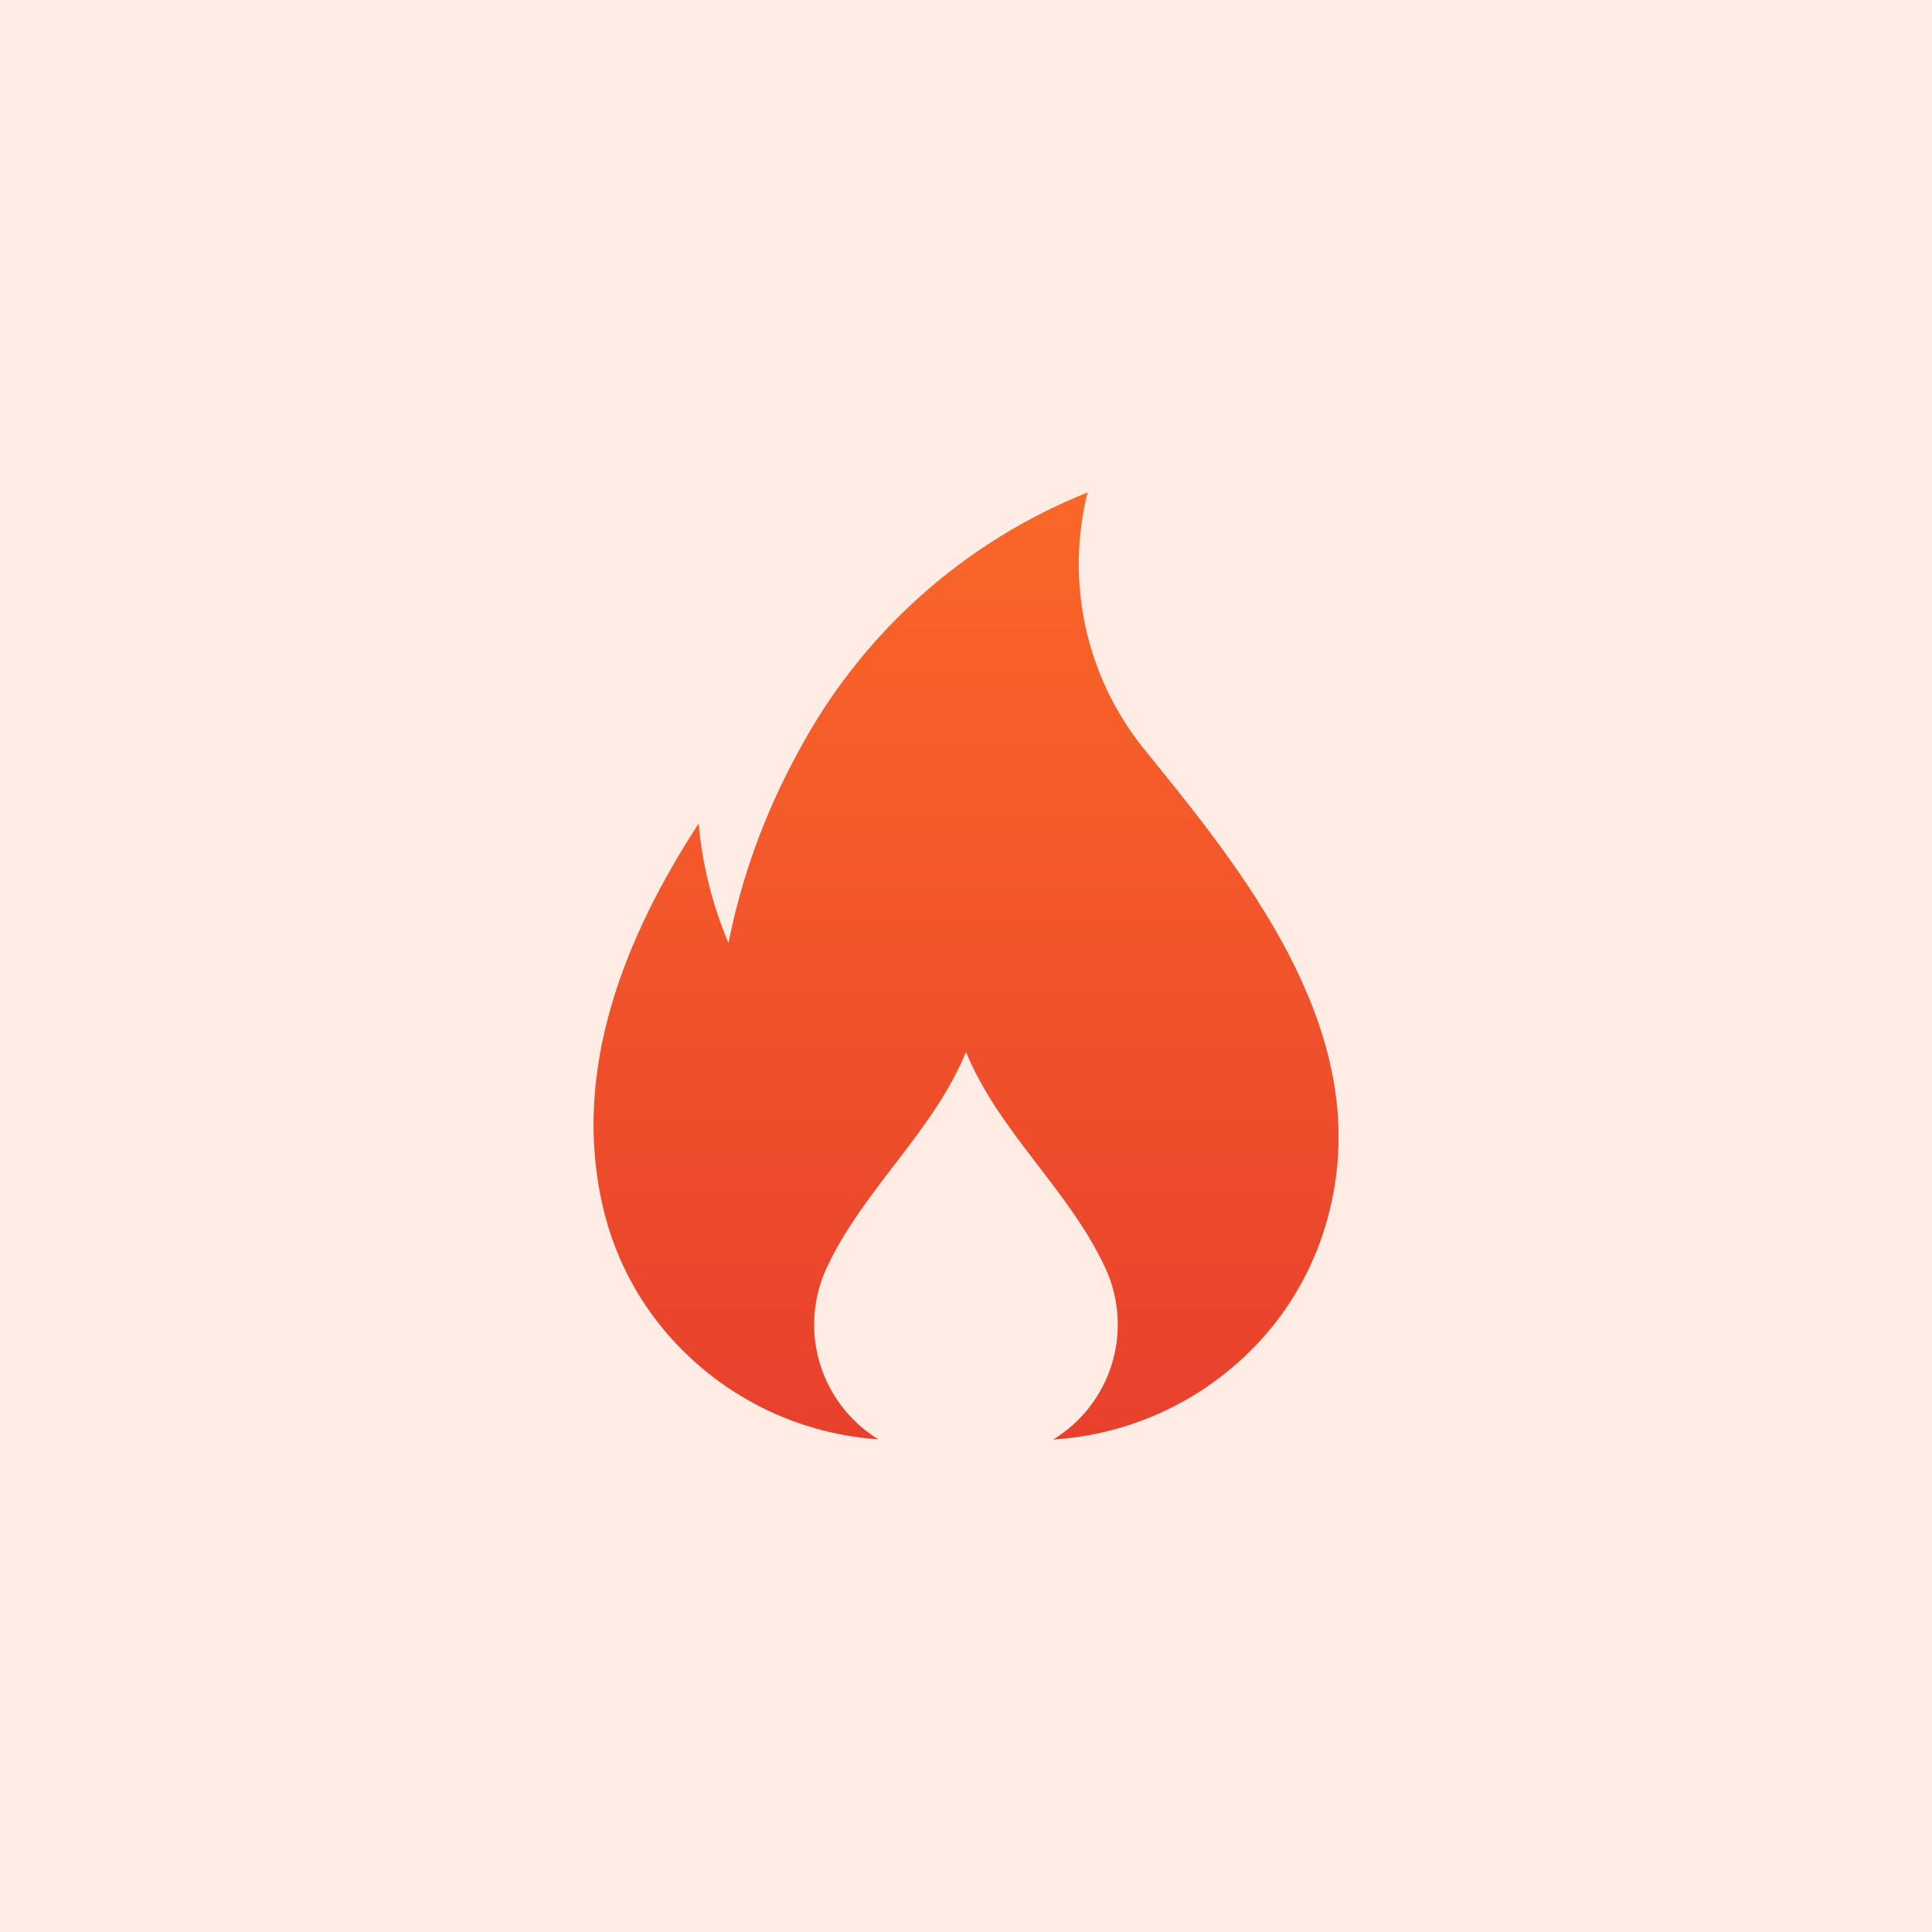 <svg width="34" height="34" viewBox="0 0 34 34" fill="none" xmlns="http://www.w3.org/2000/svg">
<rect width="34" height="34" fill="#FA6728" fill-opacity="0.12"/>
<path d="M18.535 25.333C19.3 25.285 20.047 25.075 20.724 24.716C21.402 24.357 21.995 23.858 22.465 23.252C22.934 22.641 23.263 21.934 23.427 21.181C24.088 18.235 22.097 15.604 20.356 13.457C20.273 13.353 20.189 13.249 20.106 13.148C19.612 12.525 19.268 11.797 19.101 11.02C18.933 10.242 18.947 9.437 19.14 8.666C16.948 9.542 15.139 11.169 14.036 13.255C13.463 14.3 13.053 15.426 12.82 16.595C12.536 15.926 12.359 15.216 12.295 14.492C11.002 16.48 10.057 18.808 10.603 21.209C10.77 21.952 11.097 22.649 11.562 23.252C12.504 24.468 13.921 25.226 15.457 25.33C14.966 25.028 14.602 24.558 14.432 24.008C14.263 23.457 14.3 22.864 14.536 22.338C15.172 20.948 16.416 19.934 17 18.513C17.583 19.934 18.827 20.948 19.463 22.338C19.699 22.865 19.736 23.459 19.565 24.011C19.394 24.562 19.028 25.032 18.535 25.333Z" fill="url(#paint0_linear_2423_477)"/>
<defs>
<linearGradient id="paint0_linear_2423_477" x1="17.001" y1="8.666" x2="17.001" y2="25.333" gradientUnits="userSpaceOnUse">
<stop stop-color="#FA6728"/>
<stop offset="1" stop-color="#E8402D"/>
</linearGradient>
</defs>
</svg>
